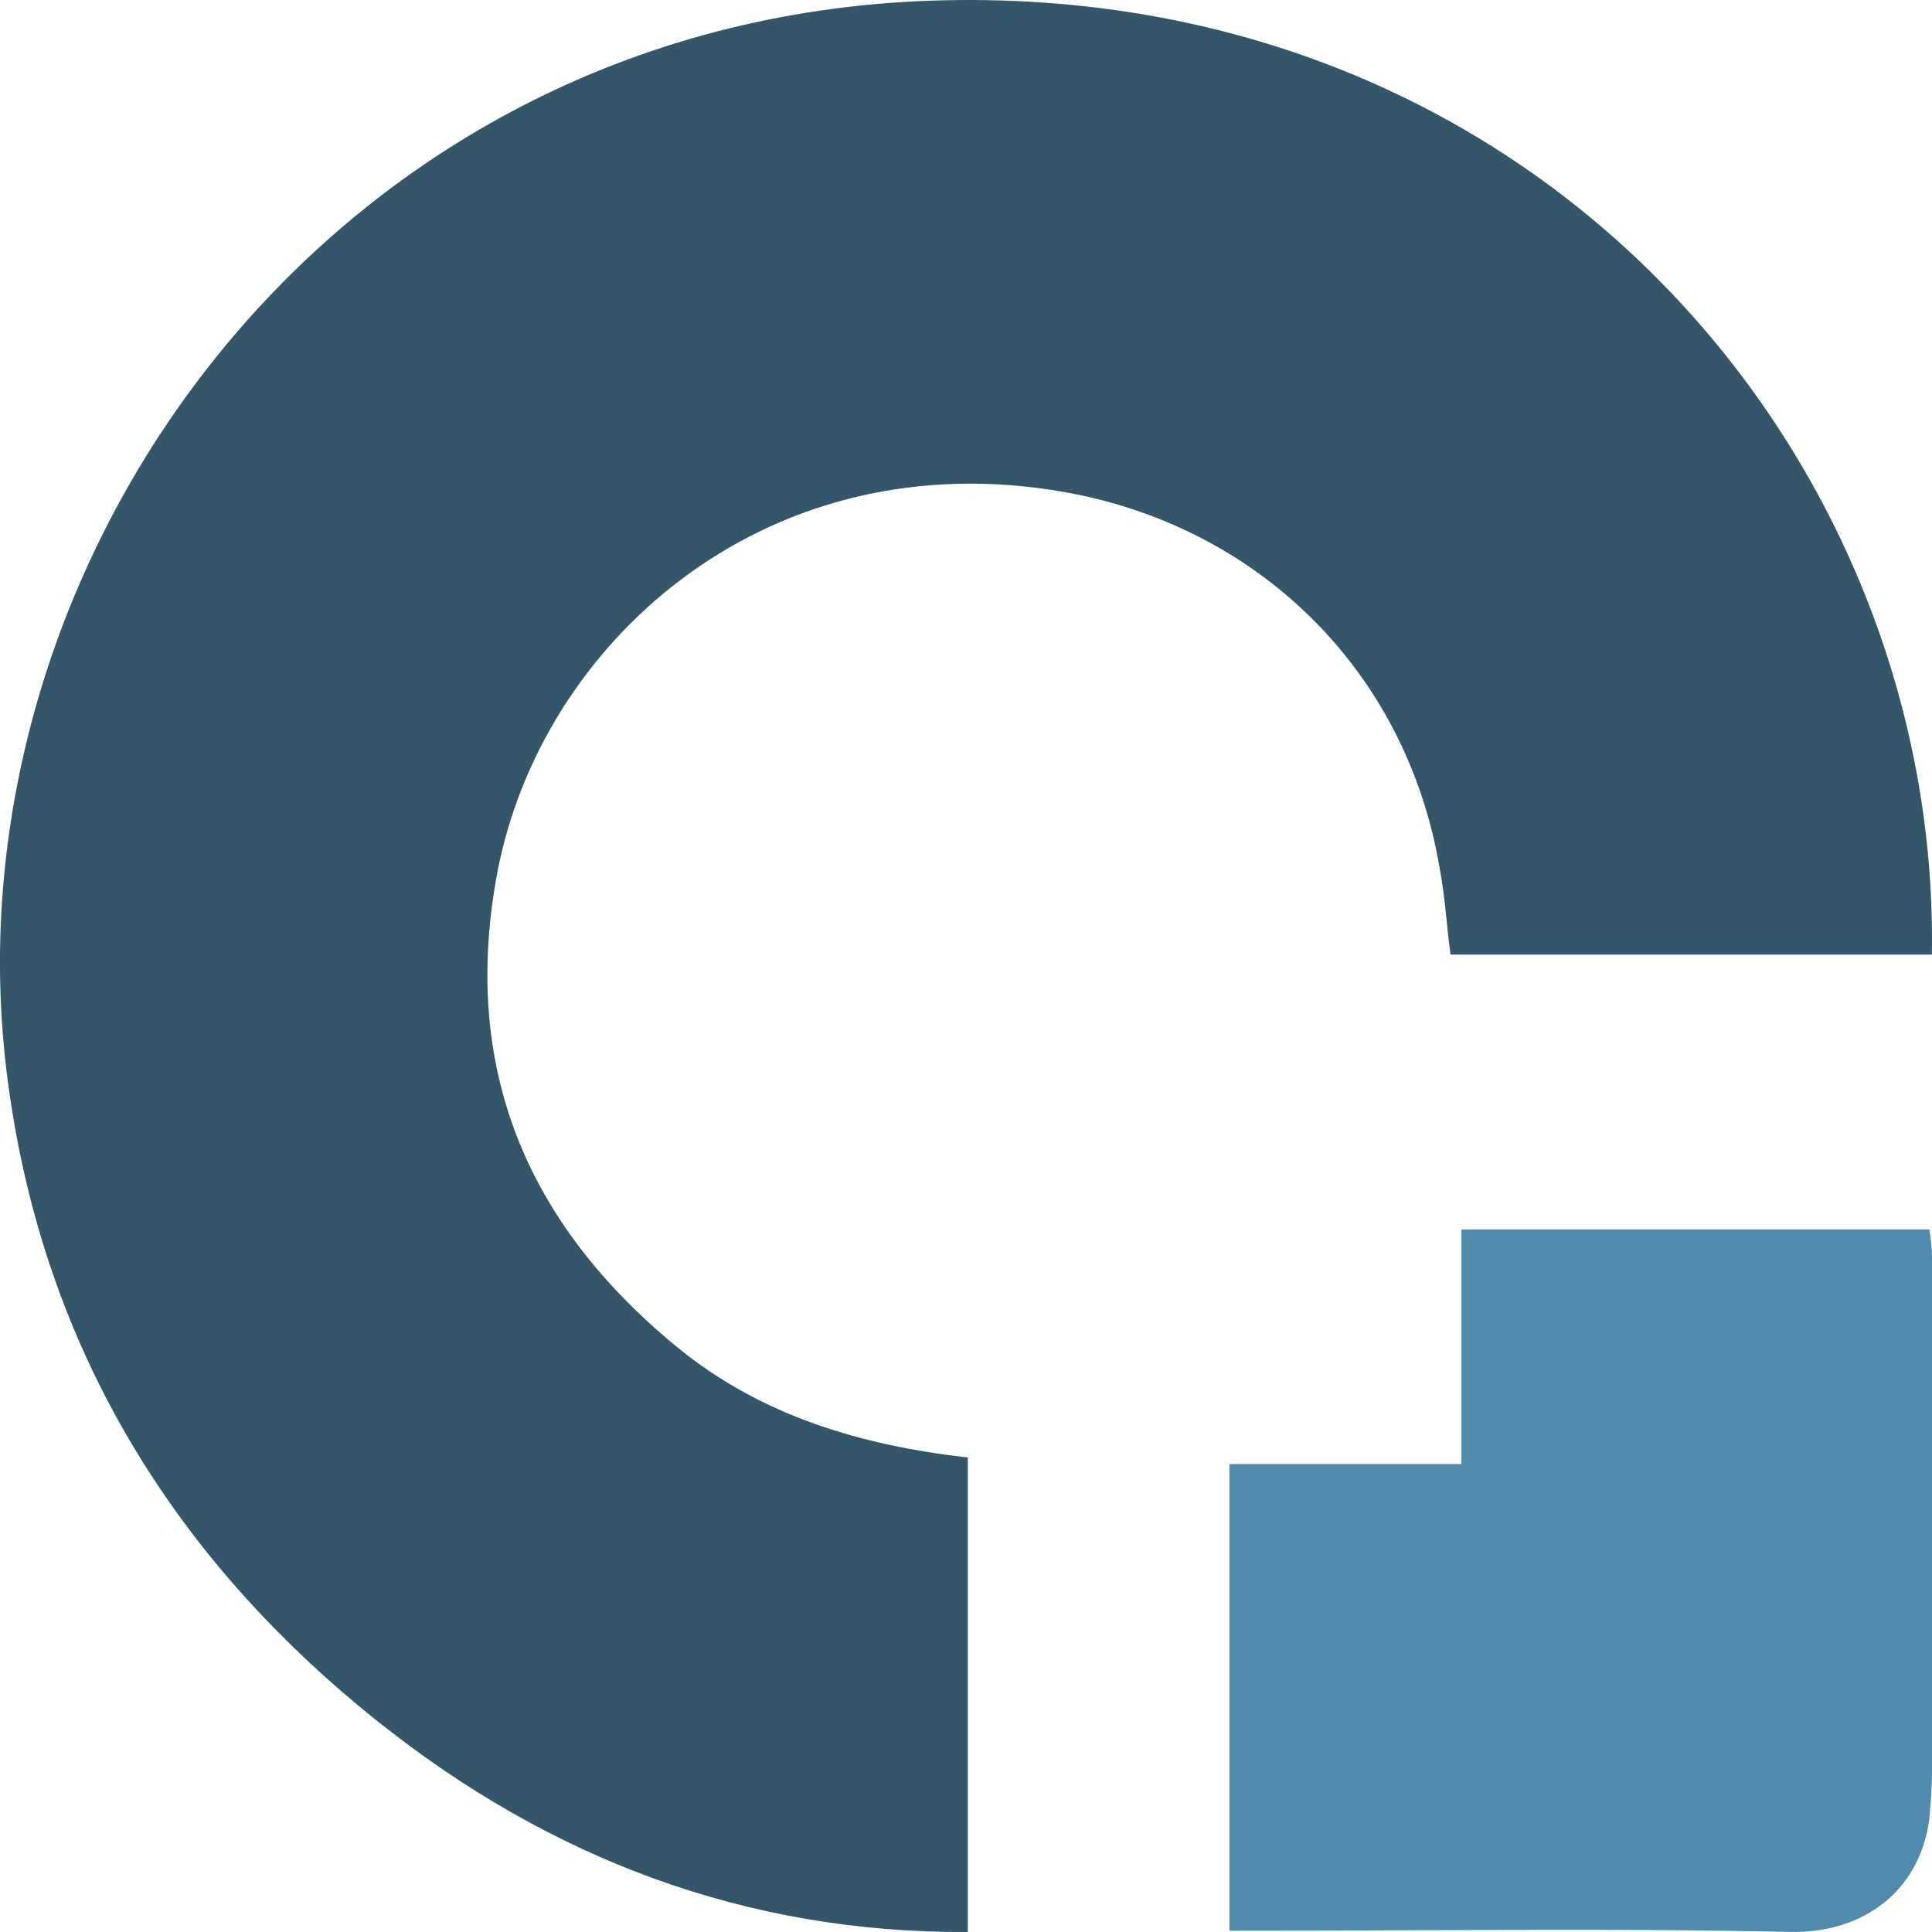 <svg width="33" height="33" viewBox="0 0 33 33" fill="none" xmlns="http://www.w3.org/2000/svg">
<path fill-rule="evenodd" clip-rule="evenodd" d="M32.998 16.305H24.776C24.707 15.798 24.683 15.313 24.59 14.828C24.01 11.387 21.385 8.871 17.925 8.363C12.978 7.624 9.239 11.018 8.496 14.897C7.869 18.222 8.983 20.901 11.585 23.025C13.001 24.179 14.697 24.687 16.531 24.895V33C12.723 33.023 9.378 31.73 6.475 29.421C2.875 26.558 0.669 22.863 0.111 18.291C-0.957 9.494 5.755 0.212 16.16 0.004C26.402 -0.204 33.137 7.901 32.998 16.305Z" fill="#345669"/>
<path fill-rule="evenodd" clip-rule="evenodd" d="M21 32.977V25.007H24.962V21H32.955C32.977 21.134 33 21.312 33 21.49C33 24.406 33 27.323 33 30.261C33 30.528 32.977 30.796 32.955 31.063C32.795 32.309 31.816 33.022 30.586 32.999C27.649 32.933 24.712 32.977 21.751 32.977H21Z" fill="#518BAC"/>
</svg>
